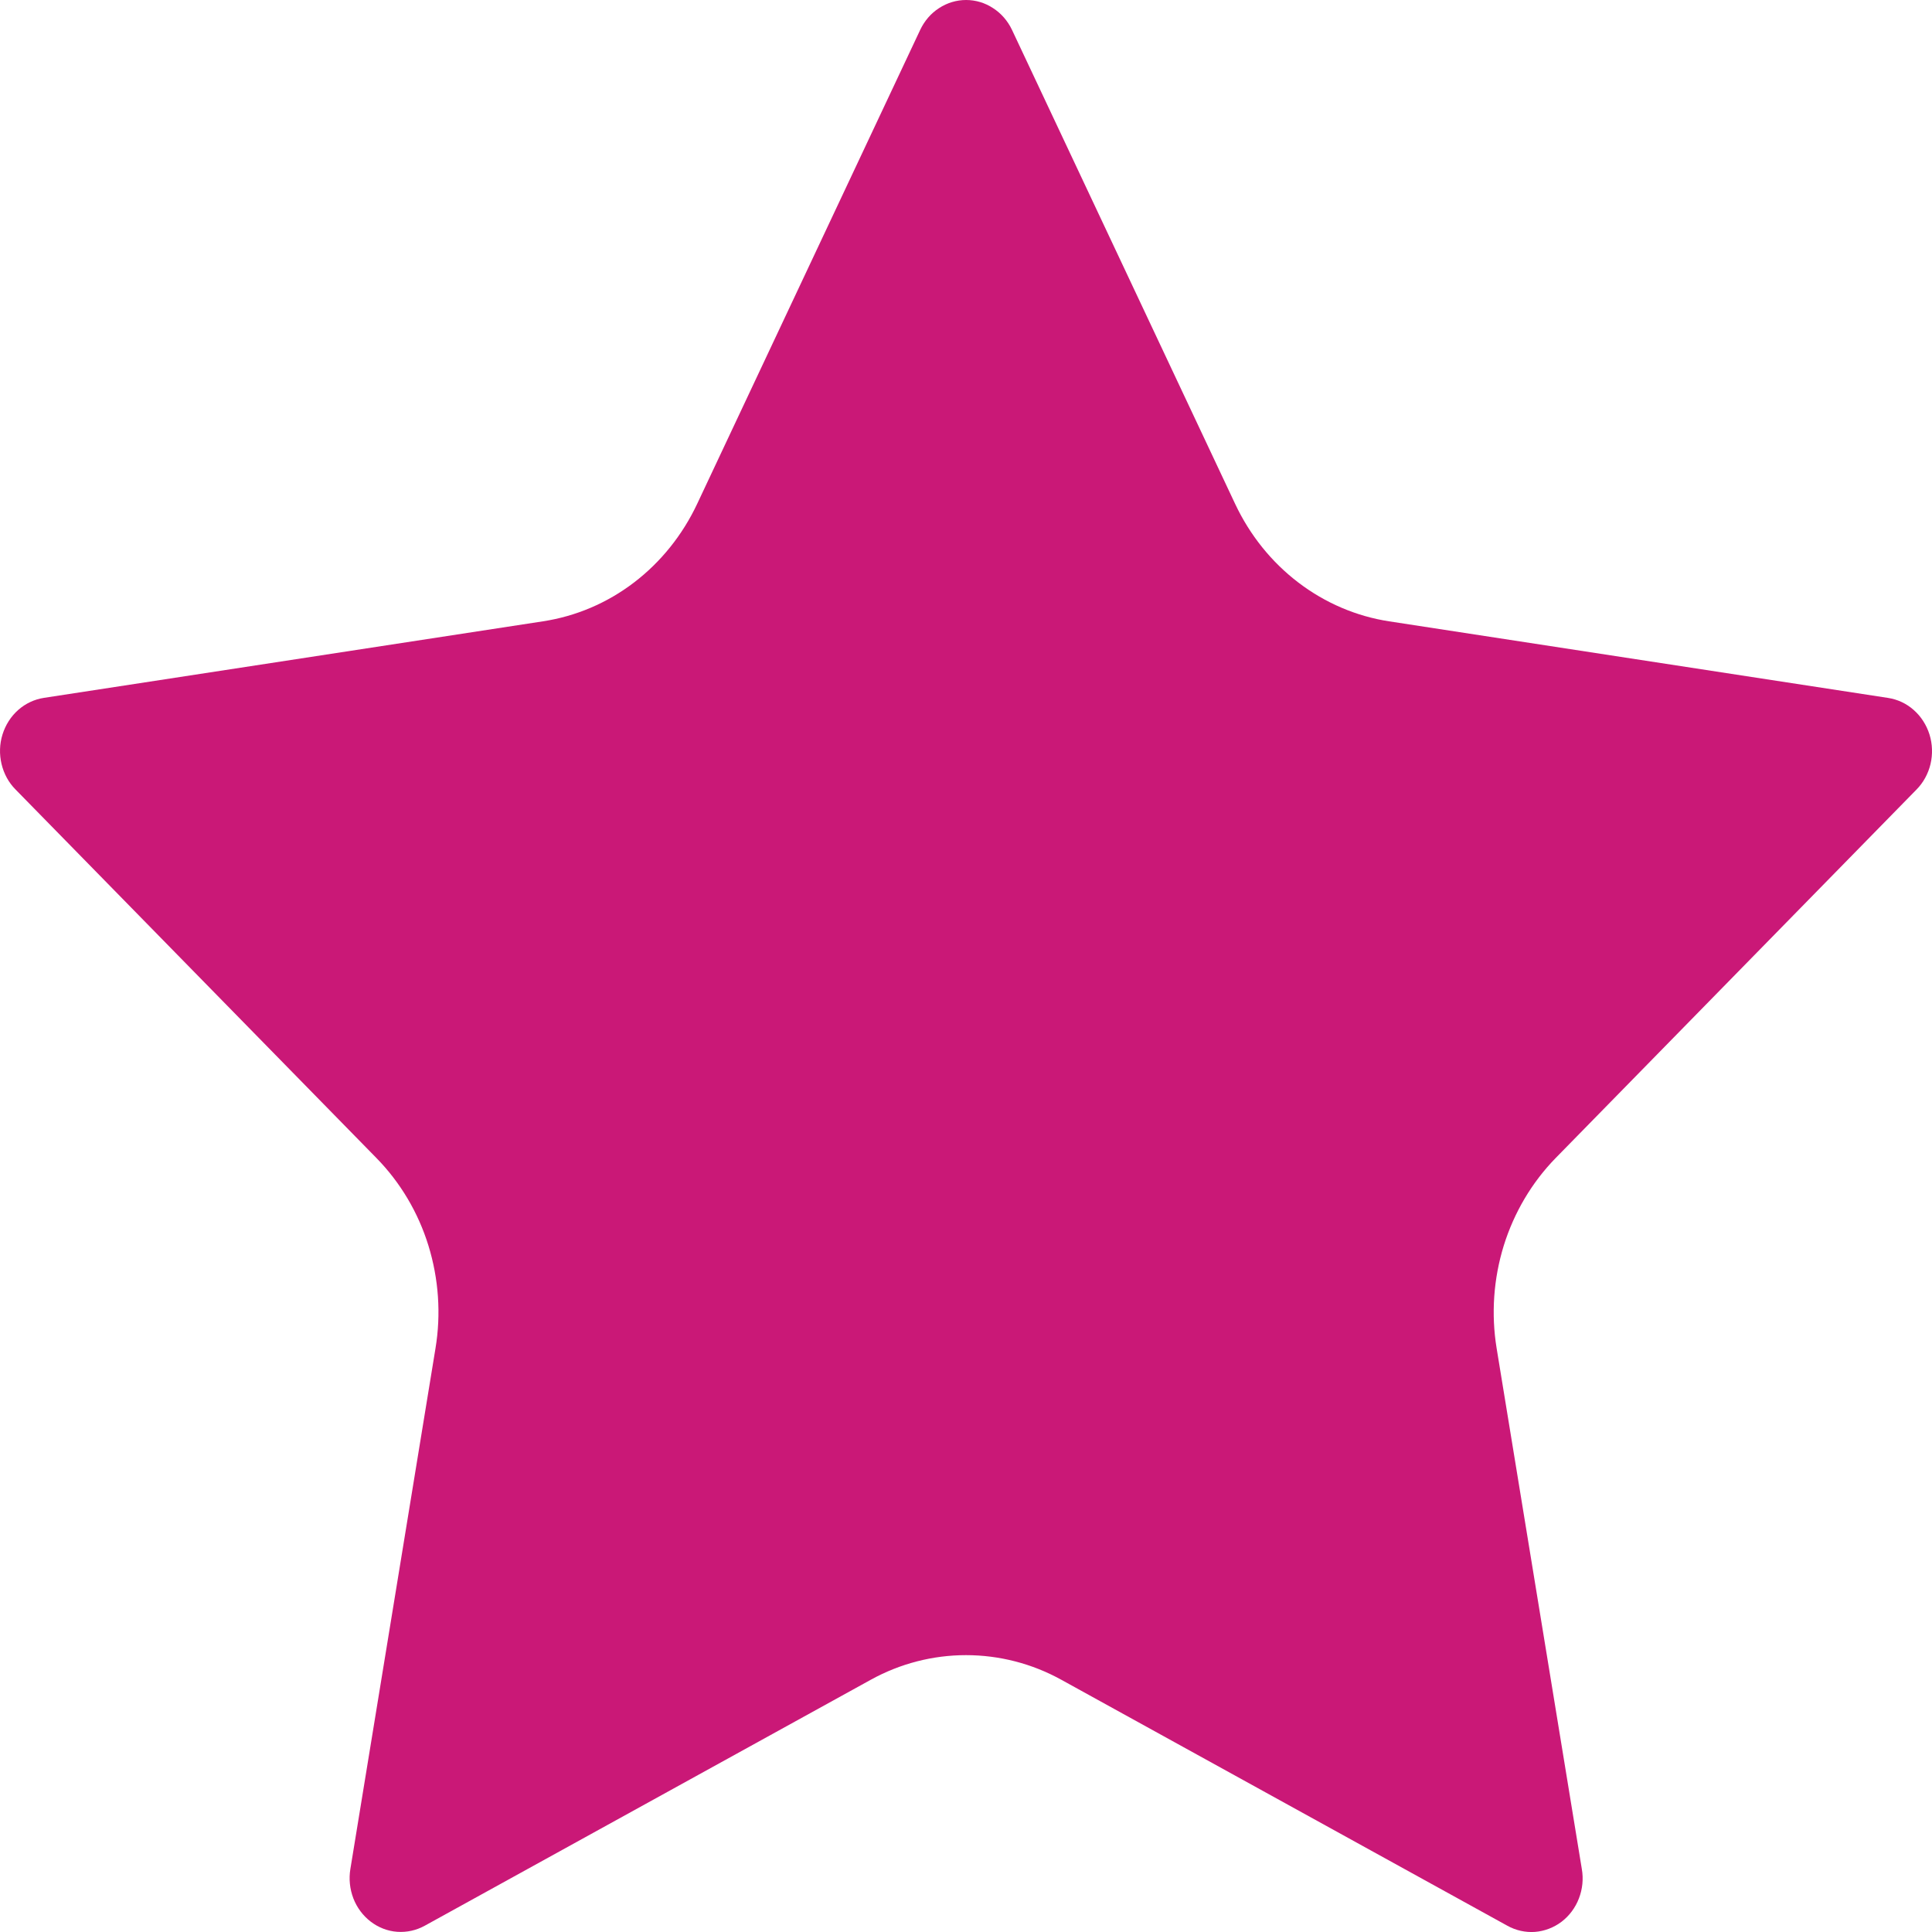<svg width="20" height="20" viewBox="0 0 20 20" fill="none" xmlns="http://www.w3.org/2000/svg">
<path d="M9.526 0.309C9.57 0.216 9.637 0.138 9.721 0.084C9.805 0.029 9.902 0 10.001 0C10.1 0 10.197 0.029 10.28 0.084C10.364 0.138 10.432 0.216 10.476 0.309L12.786 5.216C12.938 5.539 13.162 5.818 13.44 6.03C13.718 6.242 14.041 6.38 14.38 6.432L19.546 7.225C19.644 7.24 19.736 7.283 19.811 7.35C19.887 7.417 19.943 7.505 19.974 7.603C20.005 7.702 20.008 7.808 19.985 7.908C19.961 8.009 19.911 8.101 19.84 8.173L16.104 11.988C15.858 12.24 15.674 12.551 15.567 12.894C15.461 13.237 15.435 13.602 15.493 13.957L16.375 19.348C16.393 19.45 16.382 19.556 16.345 19.652C16.308 19.749 16.245 19.833 16.165 19.894C16.084 19.955 15.989 19.991 15.89 19.999C15.791 20.006 15.692 19.984 15.604 19.935L10.987 17.389C10.683 17.221 10.344 17.134 10 17.134C9.657 17.134 9.318 17.221 9.014 17.389L4.397 19.935C4.31 19.983 4.211 20.005 4.112 19.998C4.013 19.991 3.918 19.954 3.838 19.893C3.758 19.832 3.695 19.748 3.658 19.652C3.621 19.555 3.61 19.45 3.627 19.348L4.508 13.959C4.567 13.603 4.541 13.238 4.435 12.894C4.329 12.551 4.144 12.24 3.897 11.988L0.162 8.174C0.09 8.102 0.04 8.01 0.016 7.909C-0.008 7.808 -0.005 7.702 0.026 7.603C0.057 7.504 0.113 7.416 0.189 7.349C0.265 7.282 0.357 7.239 0.456 7.224L5.62 6.432C5.961 6.38 6.284 6.243 6.562 6.031C6.84 5.819 7.065 5.539 7.217 5.216L9.526 0.309Z" fill="#CA1877"/>
</svg>
